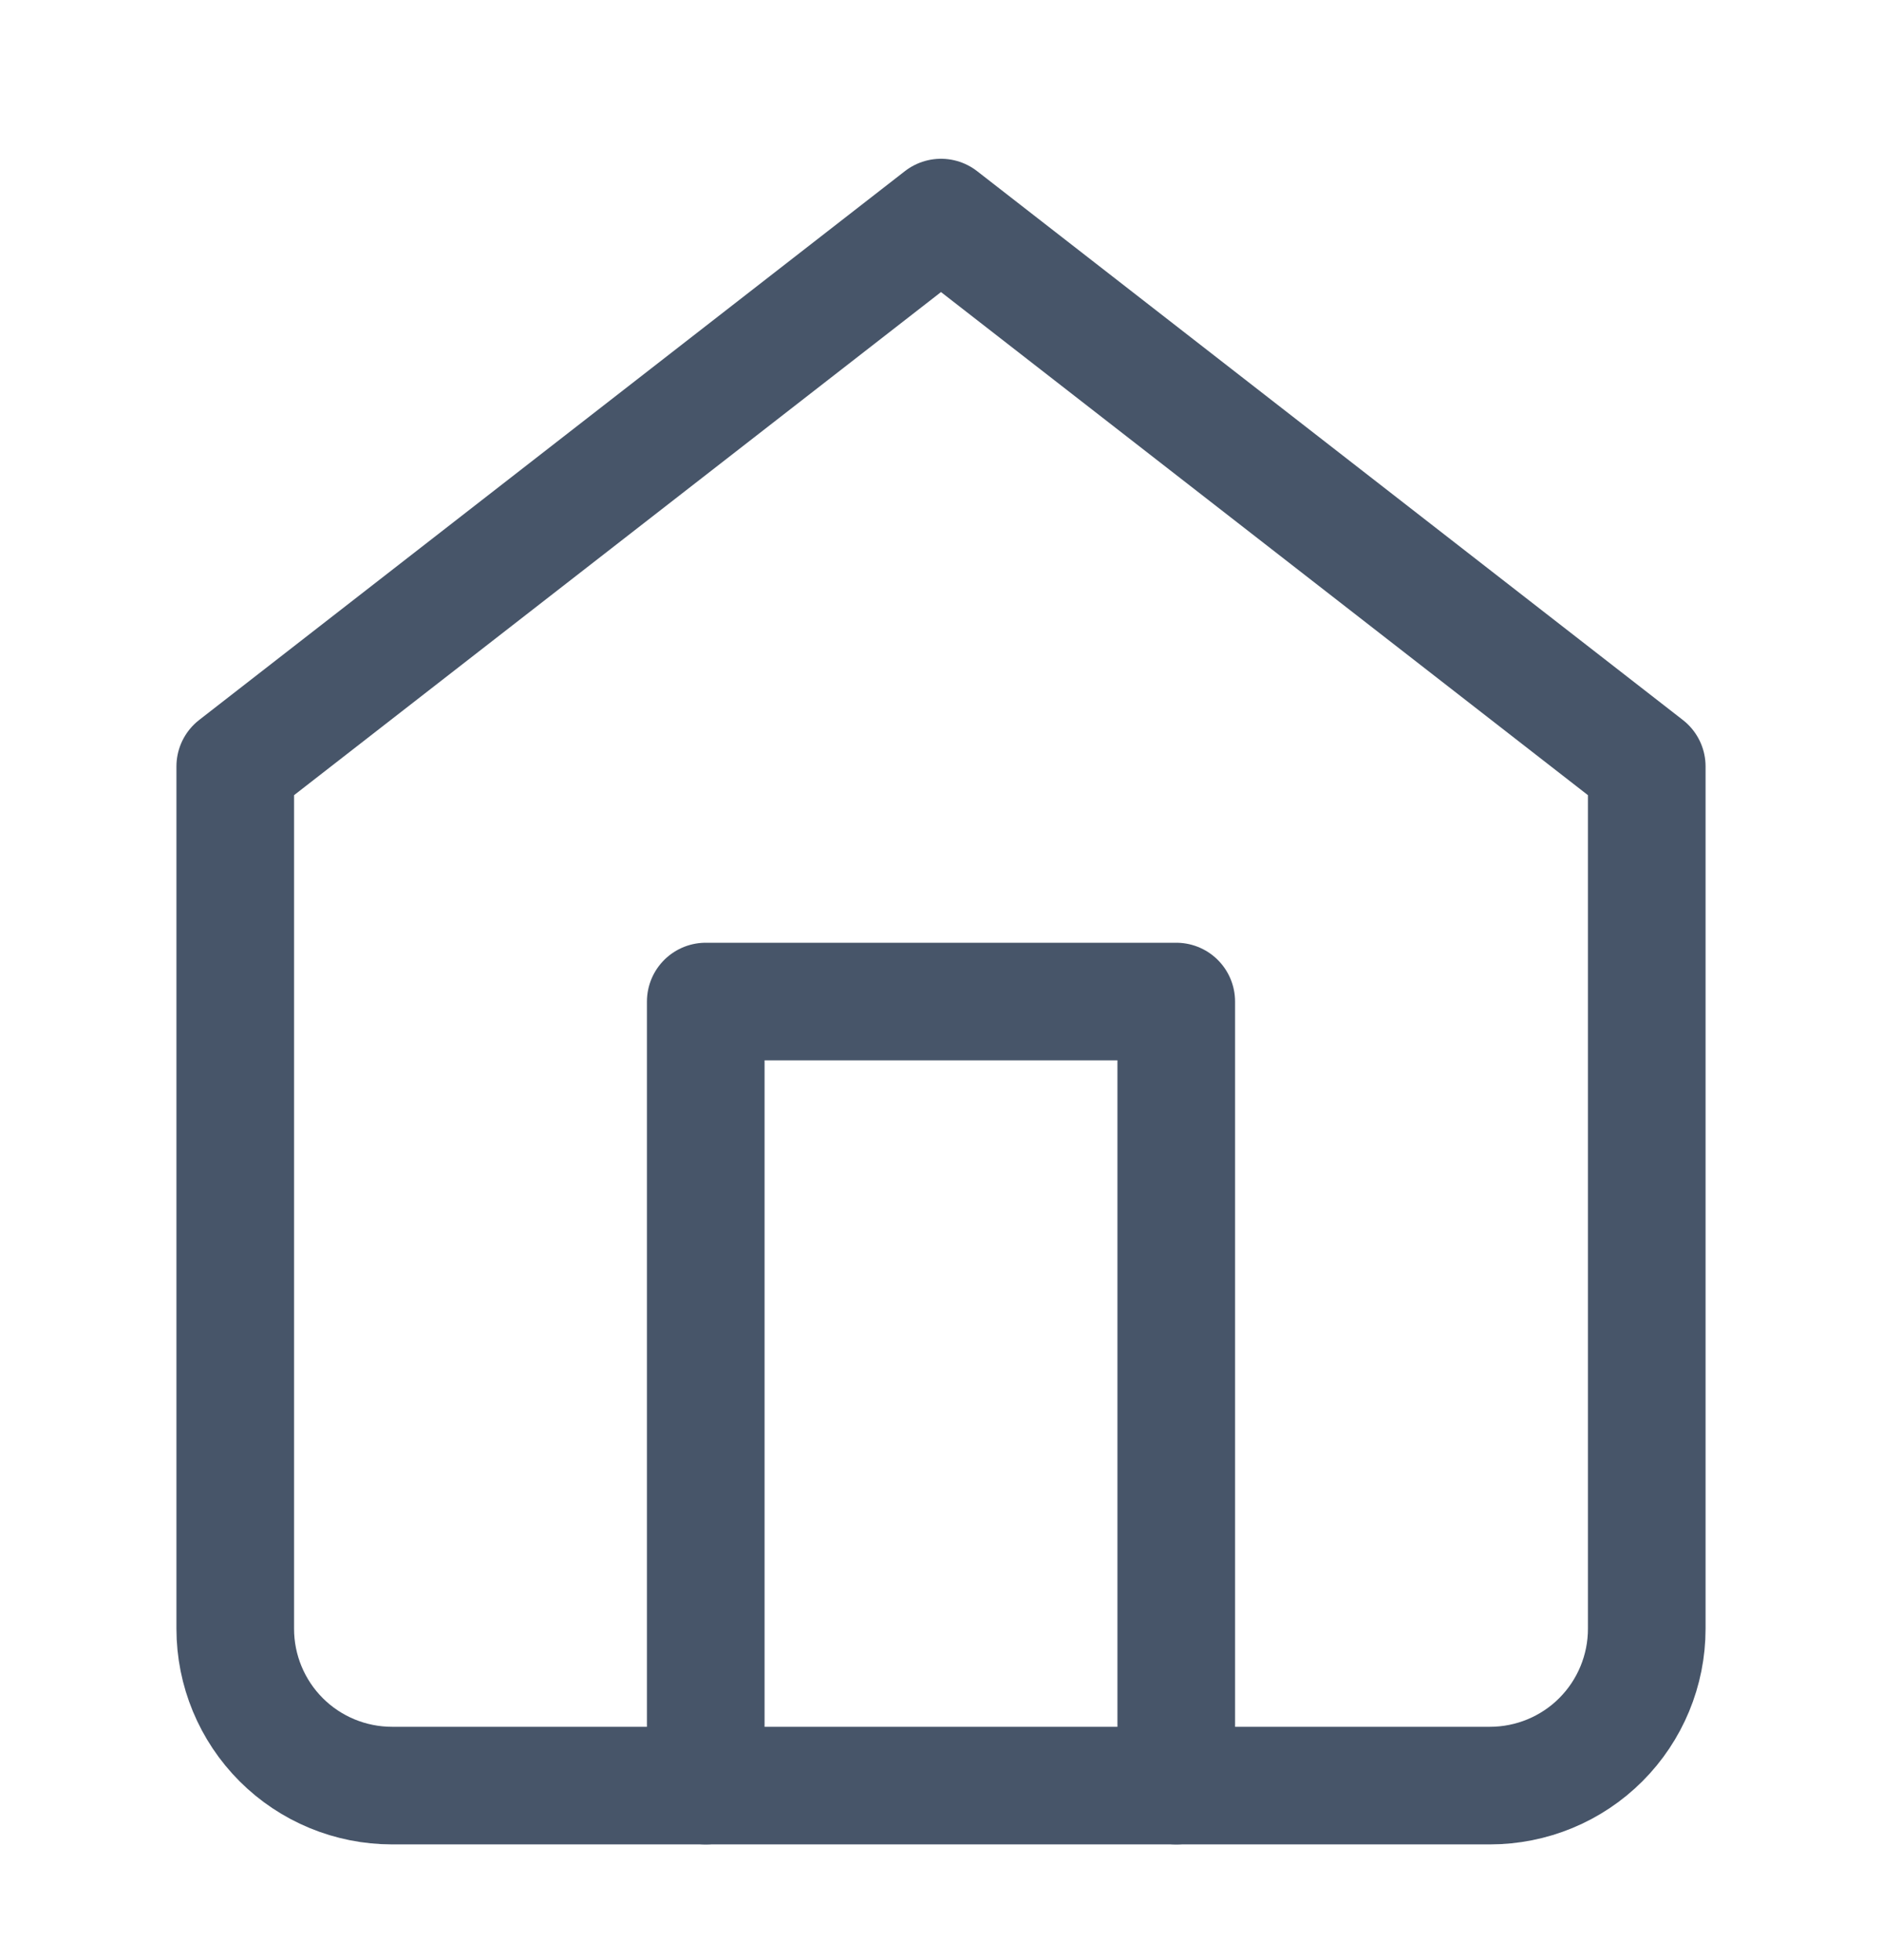 <svg width="24" height="25" viewBox="0 0 24 25" fill="none" xmlns="http://www.w3.org/2000/svg">
<path d="M3 9.775L12 2.775L21 9.775V20.774C21 21.305 20.789 21.814 20.414 22.189C20.039 22.564 19.53 22.774 19 22.774H5C4.47 22.774 3.961 22.564 3.586 22.189C3.211 21.814 3 21.305 3 20.774V9.775Z" stroke="#475569" stroke-width="1.5" stroke-linecap="round" stroke-linejoin="round"/>
<path d="M9 22.774V12.774H15V22.774" stroke="#475569" stroke-width="1.5" stroke-linecap="round" stroke-linejoin="round"/>
</svg>

